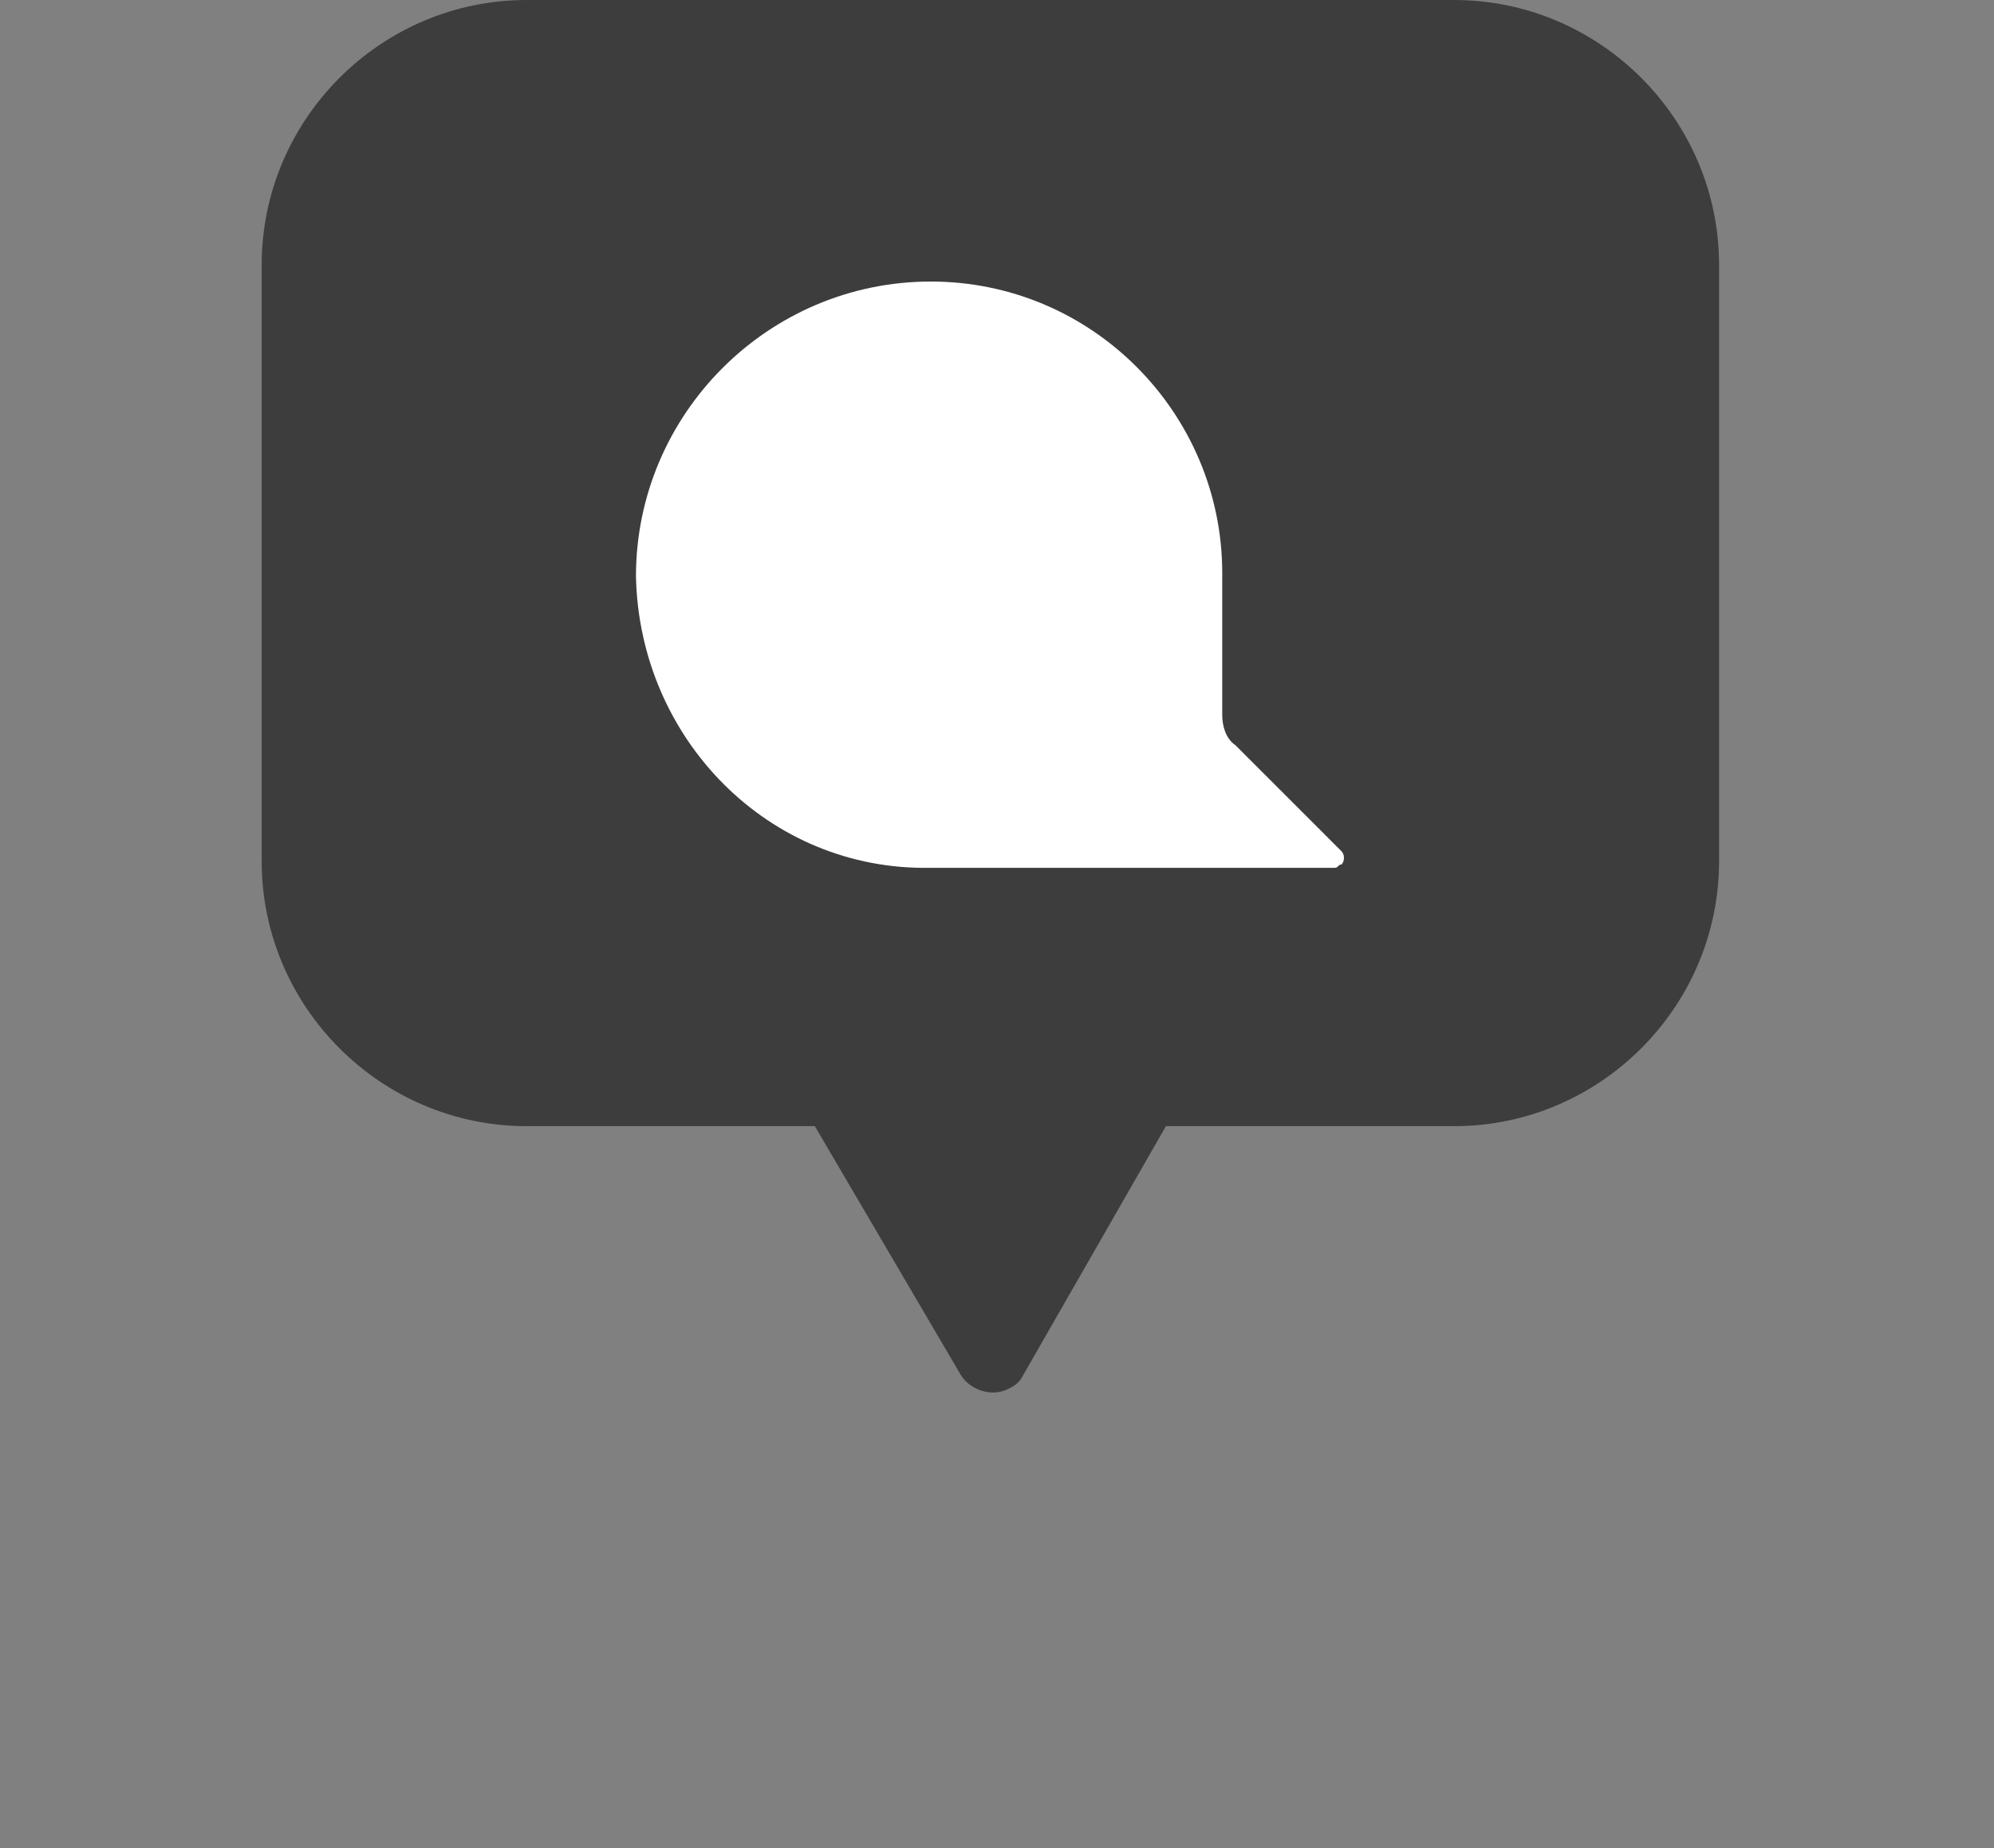 <?xml version="1.0" encoding="utf-8"?>
<!-- Generator: Adobe Illustrator 23.0.2, SVG Export Plug-In . SVG Version: 6.00 Build 0)  -->
<svg version="1.1" id="Layer_1" xmlns="http://www.w3.org/2000/svg" xmlns:xlink="http://www.w3.org/1999/xlink" x="0px" y="0px"
	 viewBox="0 0 60.2 55.8" style="enable-background:new 0 0 60.2 55.8;" xml:space="preserve">
<rect x="0" y="0" width="60.2" height="55.8" fill="#808080" stroke="none"/>
<style type="text/css">
	.st0{fill:#3D3D3D;}
	.st1{fill:#FFFFFF;}
	.st2{fill:url(#SVGID_1_);}
</style>
<title>Asset 10</title>
<g>
	<g>
		<g id="Layer_1-2">
			<path class="st0" d="M43.9,0h-28c-4.4,0-8,3.6-8,8v18c0,4.4,3.6,8,8,8h8.7l4.4,7.5c0.3,0.5,1,0.7,1.5,0.4
				c0.2-0.1,0.3-0.2,0.4-0.4l4.3-7.5h8.7c4.4,0,8-3.6,8-8V8C51.9,3.6,48.3,0,43.9,0C43.9,0,43.9,0,43.9,0z"/>
			<path class="st1" d="M19.2,17.4L19.2,17.4c0-4.9,4-8.9,8.9-8.9l0,0c4.9,0,8.8,4,8.8,8.8c0,0,0,0,0,0v4.3c0,0.3,0.1,0.7,0.4,0.9
				l3.2,3.2c0.1,0.1,0.1,0.3,0,0.4c-0.1,0-0.1,0.1-0.2,0.1H28.1C23.2,26.3,19.3,22.3,19.2,17.4z"/>
			
				<radialGradient id="SVGID_1_" cx="73.812" cy="-42039.703" r="33.18" gradientTransform="matrix(0.85 0 0 -0.12 -32.51 -5011.79)" gradientUnits="userSpaceOnUse">
				<stop  offset="0" style="stop-color:#BBBBBB"/>
				<stop  offset="1" style="stop-color:#FFFFFF"/>
			</radialGradient>
		</g>
	</g>
</g>
</svg>
